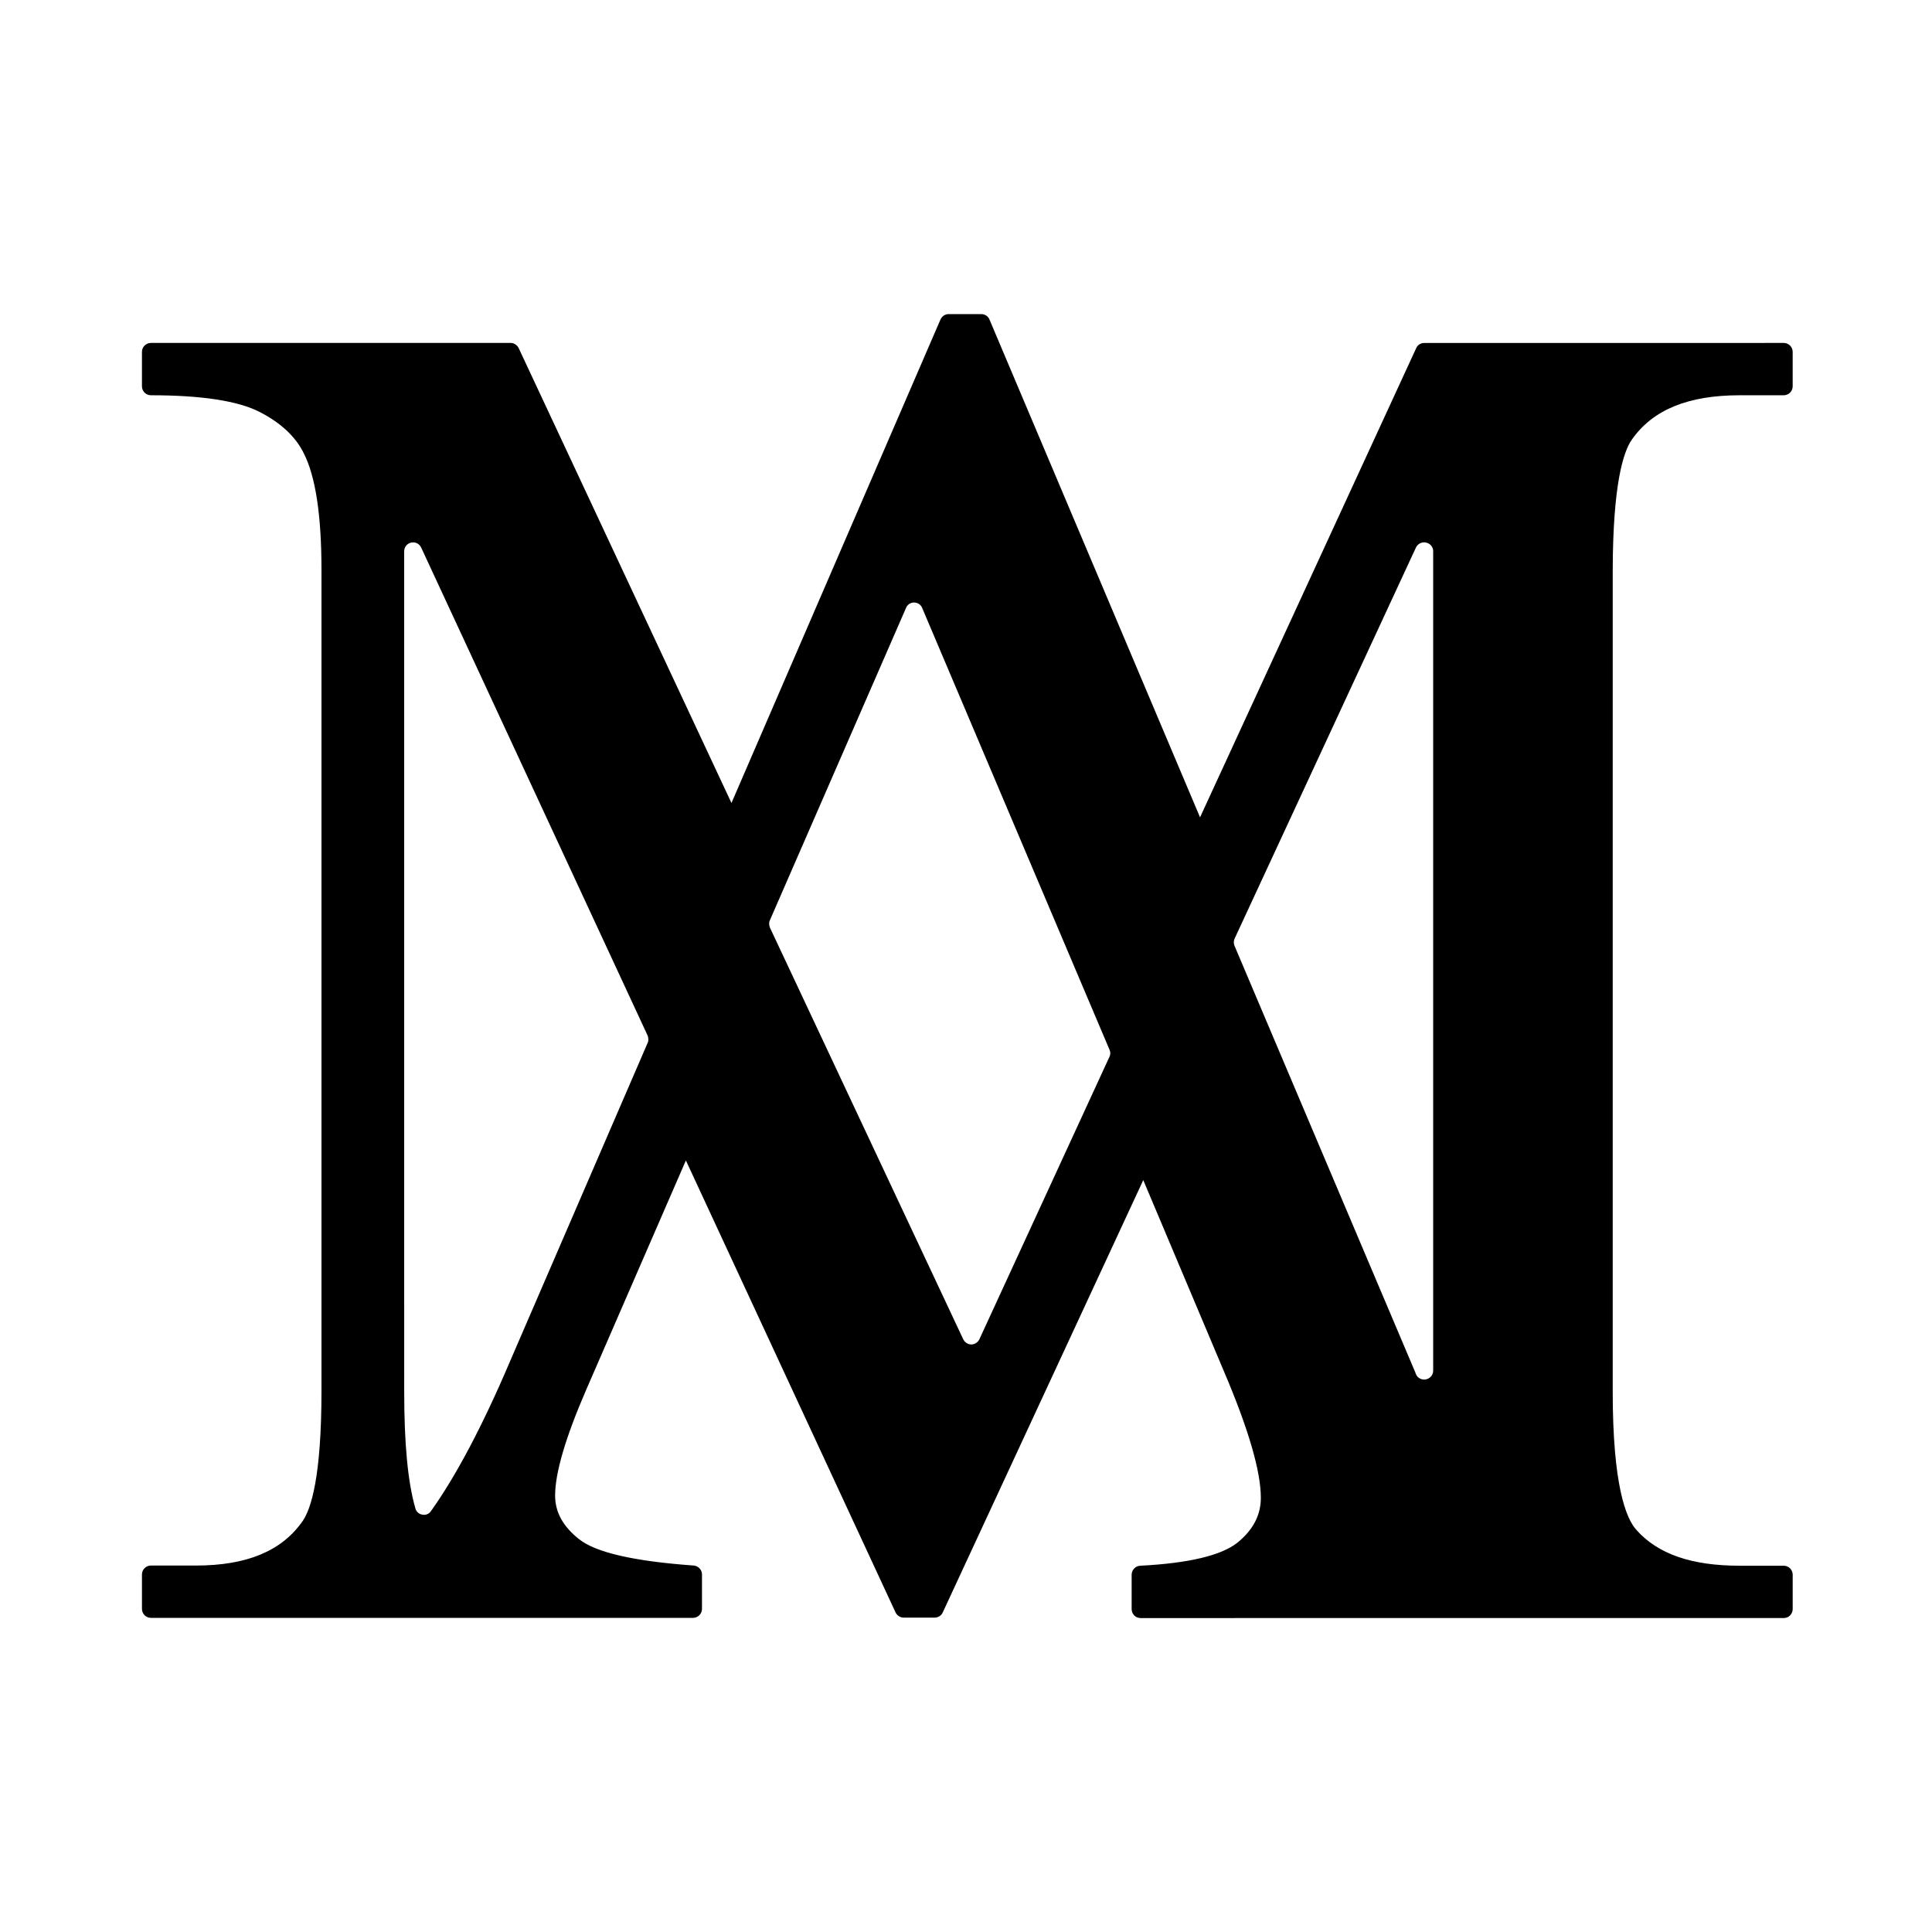 <?xml version="1.0" encoding="UTF-8"?>
<!-- Uploaded to: ICON Repo, www.iconrepo.com, Generator: ICON Repo Mixer Tools -->
<svg fill="#000000" width="800px" height="800px" version="1.1" viewBox="144 144 512 512" xmlns="http://www.w3.org/2000/svg">
 <path d="m576.48 260.48c5.508-7.879 14.871-11.73 28.555-11.73h11.672c1.305 0 2.371-1.066 2.371-2.371v-9.125c0-1.305-1.066-2.371-2.371-2.371l-95.262 0.004c-0.949 0-1.777 0.531-2.133 1.363l-57.289 124.35-55.809-131.94c-0.355-0.887-1.242-1.422-2.191-1.422h-8.59c-0.949 0-1.777 0.531-2.191 1.422l-55.395 128.14-56.398-120.56c-0.414-0.828-1.242-1.363-2.133-1.363l-95.324 0.004c-1.305 0-2.371 1.066-2.371 2.371v9.125c0 1.305 1.066 2.371 2.371 2.371 13.391 0 23.105 1.48 28.852 4.441 5.629 2.902 9.539 6.574 11.672 10.961 3.141 6.16 4.68 16.59 4.68 30.867v217.6c0 22.57-2.727 31.281-5.035 34.539-5.508 7.879-14.75 11.73-28.258 11.73l-11.91-0.004c-1.305 0-2.371 1.066-2.371 2.371v9.125c0 1.305 1.066 2.371 2.371 2.371h143.67c1.305 0 2.371-1.066 2.371-2.371v-9.125c0-1.242-0.949-2.25-2.191-2.371-15.699-1.125-25.949-3.438-30.391-6.992-4.266-3.375-6.34-7.168-6.34-11.551 0-6.043 2.785-15.461 8.234-28.023l26.422-60.785 55.57 119.79c0.414 0.828 1.242 1.363 2.133 1.363h8.234c0.887 0 1.777-0.531 2.133-1.363l53.141-114.58 21.445 50.832c6.457 15.168 9.715 26.363 9.715 33.355 0 4.621-2.074 8.531-6.219 11.906-4.266 3.375-12.914 5.449-25.77 6.102-1.242 0.059-2.25 1.125-2.25 2.371v9.125c0 1.305 1.066 2.371 2.371 2.371l170.44-0.004c1.305 0 2.371-1.066 2.371-2.371v-9.125c0-1.305-1.066-2.371-2.371-2.371h-11.672c-12.738 0-21.625-3.082-27.312-9.418-2.902-3.141-6.34-12.145-6.34-36.852l0.004-217.66c0.059-22.574 2.785-31.281 5.094-34.539zm-260.85 159.9-36.434 84.305c-7.348 17.301-14.457 30.629-20.973 39.754-0.414 0.652-1.125 1.008-1.895 1.008-0.117 0-0.297-0.059-0.414-0.059-0.887-0.117-1.598-0.77-1.836-1.66-2.016-6.992-2.961-17.18-2.961-31.043l-0.008-222.58c0-1.125 0.77-2.074 1.836-2.309 1.125-0.238 2.191 0.297 2.664 1.305l60.016 129.33c0.238 0.648 0.297 1.359 0.004 1.953zm122.39 3.672-34.48 74.883c-0.414 0.828-1.242 1.363-2.133 1.363-0.887 0-1.719-0.531-2.133-1.363l-51.242-109.12c-0.238-0.652-0.297-1.363 0-1.953l36.078-82.766c0.355-0.887 1.184-1.422 2.133-1.422 0.887 0 1.777 0.531 2.133 1.422l49.645 117.07c0.297 0.594 0.297 1.305 0 1.895zm85.785 83.18c0 1.125-0.77 2.074-1.895 2.309-0.176 0.059-0.297 0.059-0.473 0.059-0.949 0-1.836-0.531-2.191-1.422-0.059-0.176-0.117-0.297-0.176-0.473l-47.93-113.1c-0.238-0.594-0.238-1.305 0.059-1.895l48.047-103.62c0.473-1.008 1.598-1.539 2.664-1.305 1.125 0.238 1.895 1.184 1.895 2.25z"/>
</svg>